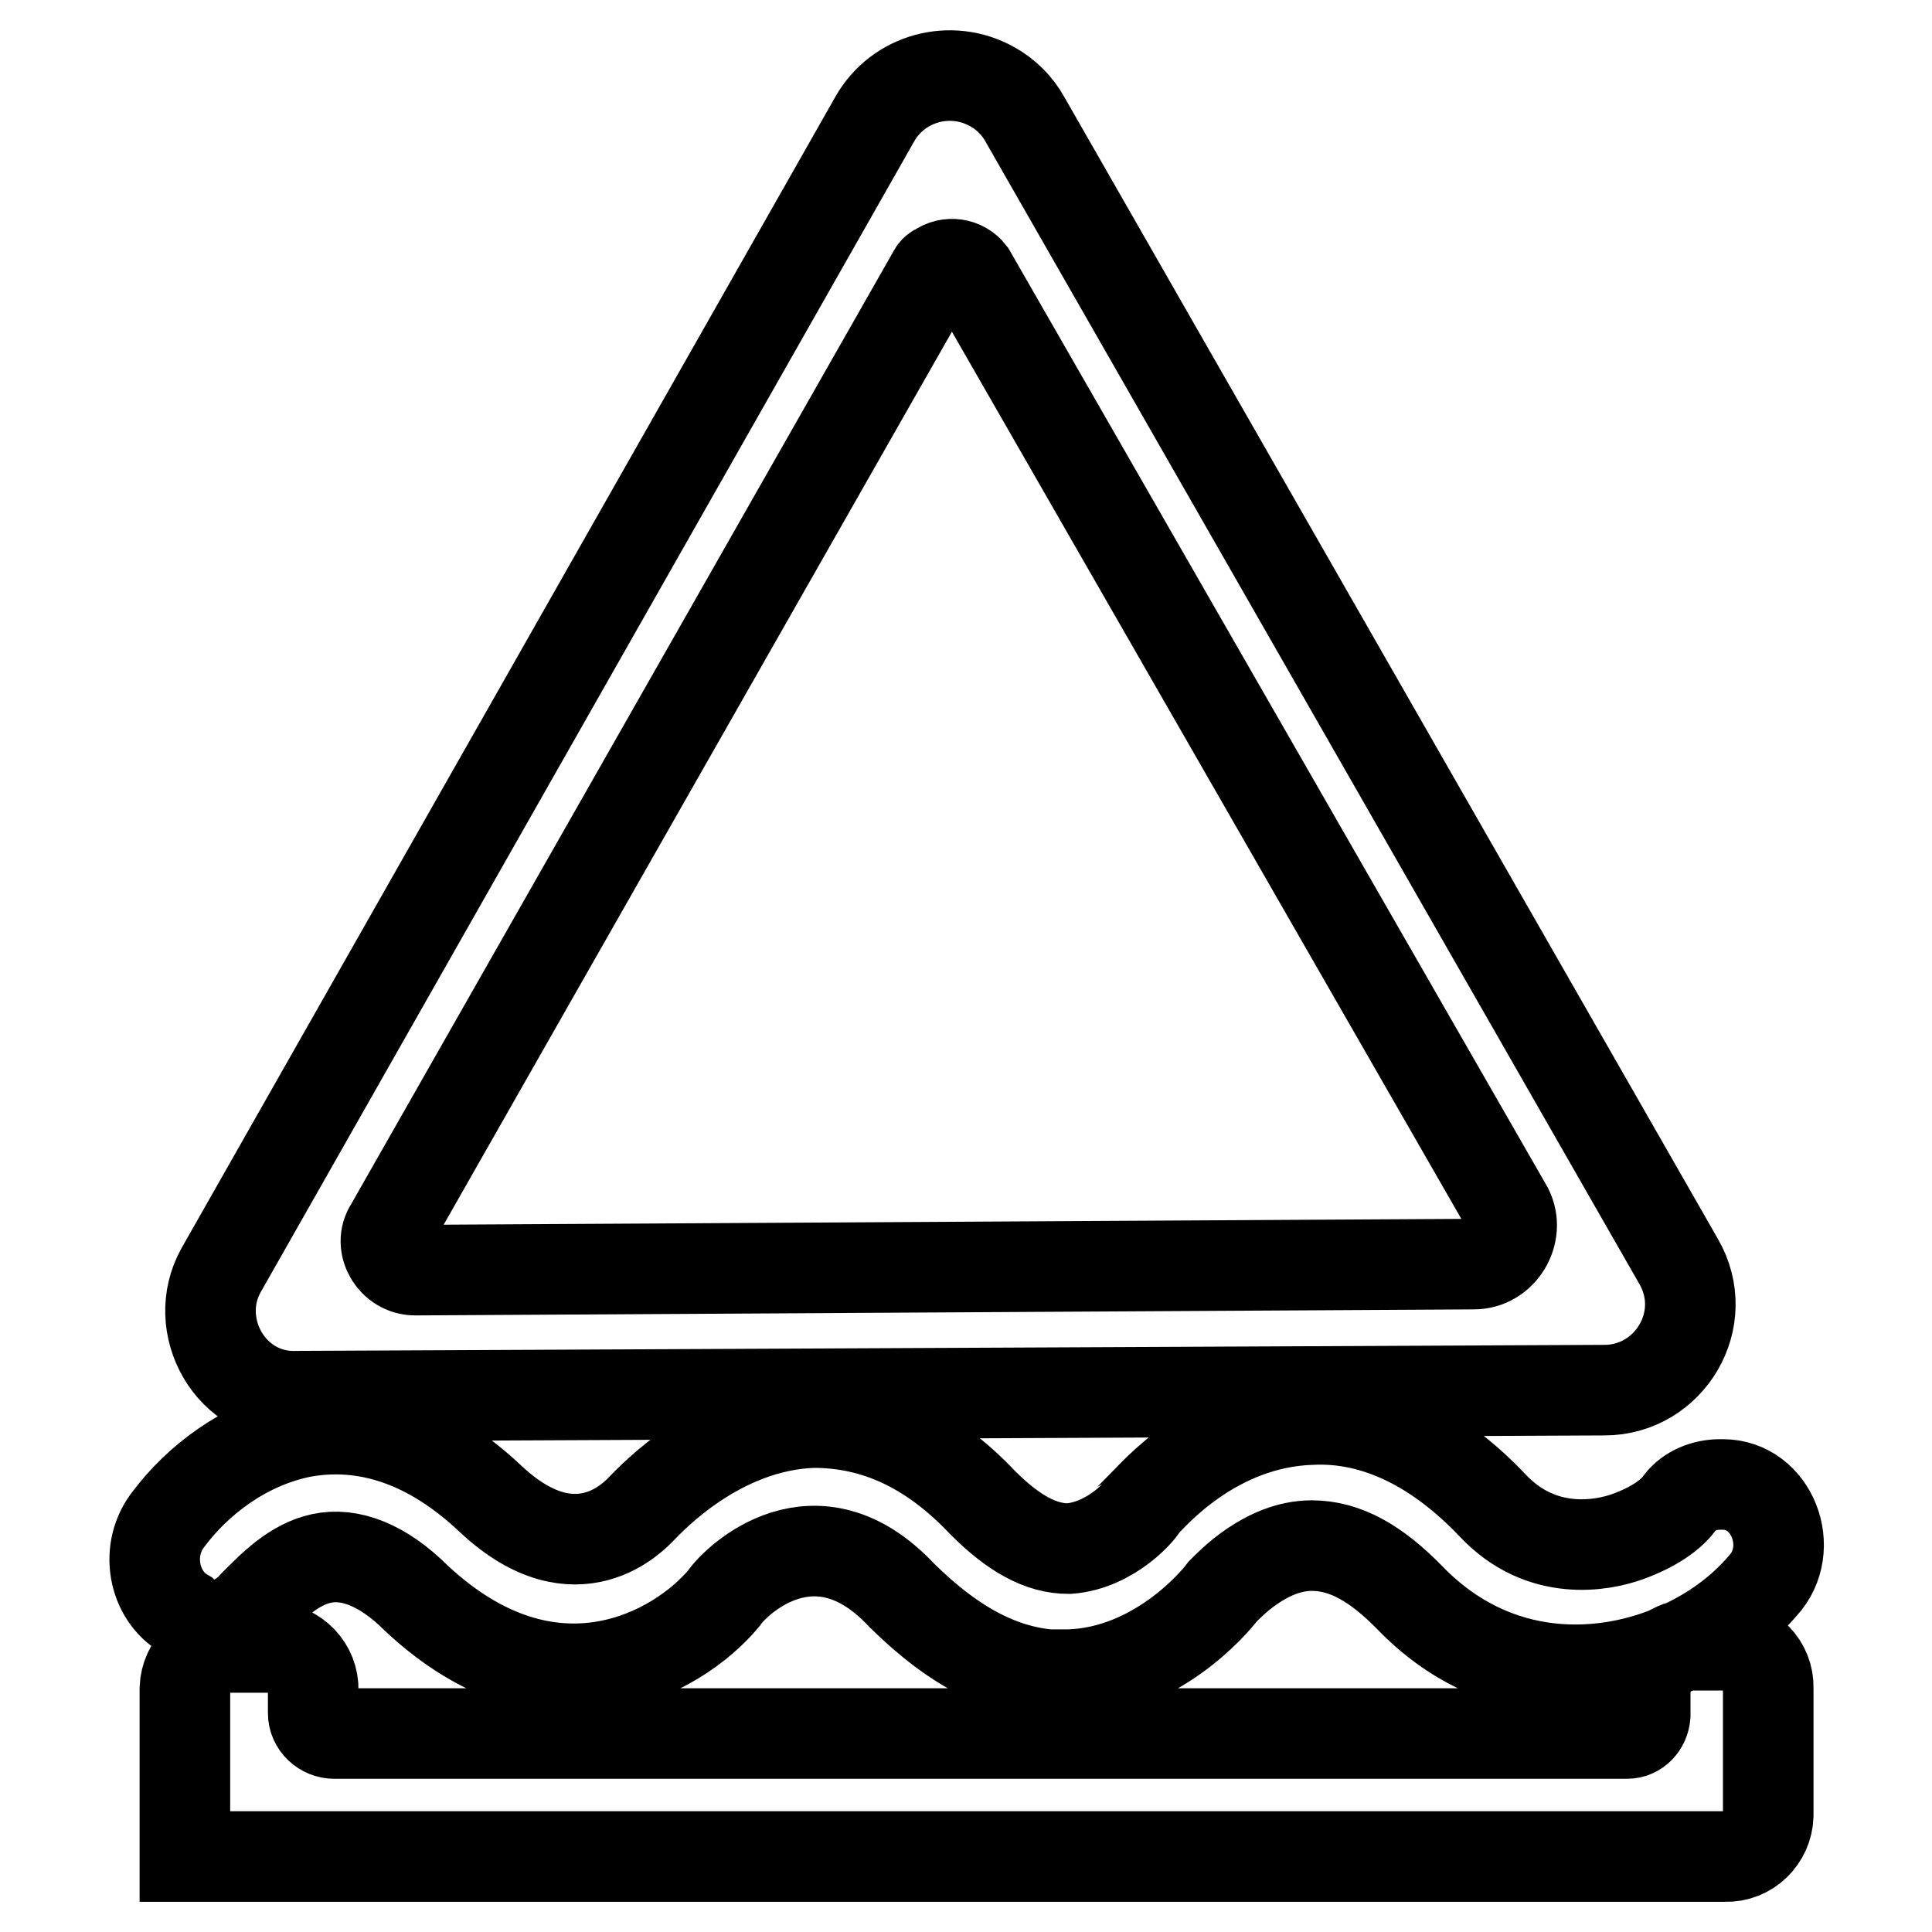 <?xml version="1.0" encoding="utf-8"?>
<!-- Svg Vector Icons : http://www.onlinewebfonts.com/icon -->
<!DOCTYPE svg PUBLIC "-//W3C//DTD SVG 1.1//EN" "http://www.w3.org/Graphics/SVG/1.1/DTD/svg11.dtd">
<svg version="1.1" xmlns="http://www.w3.org/2000/svg" xmlns:xlink="http://www.w3.org/1999/xlink" x="0px" y="0px" viewBox="0 0 256 256" enable-background="new 0 0 256 256" xml:space="preserve">
<g> <path stroke-width="12" fill-opacity="0" stroke="#000000"  d="M141.1,222c-7.7,0-14.6-3.7-21.6-10.6c-11.4-12.2-22-2-23.6,0.4c-6.1,7.3-22.8,16.7-40.7,0 c-4.5-4.5-8.9-6.1-12.6-5.3c-3.7,0.8-6.5,3.7-8.9,6.1c-2.4,2.8-6.1,3.7-8.9,1.6l-0.4-0.4c-4.1-2.4-5.3-8.5-2-12.6 c3.7-4.9,9.8-9.8,17.5-11.4c8.5-1.6,17.1,1.2,25.2,8.9c11.4,10.6,19.1,2,19.9,1.2c1.2-1.2,10.2-11,22.8-11.4 c8.1,0,15.5,3.3,22.4,10.6c4.1,4.1,7.7,6.1,11.4,6.1c5.7-0.4,9.8-5.3,9.8-5.7c1.2-1.2,9.4-11,22.4-11.4c8.5-0.4,16.7,3.7,24,11.4 c6.5,6.9,14.6,5.3,17.9,4.1c3.3-1.2,5.7-2.8,6.9-4.5c1.2-1.6,3.3-2.4,5.3-2.4h0.4c6.5,0,9.8,8.5,5.3,13.4c-3,3.5-6.8,6.2-11,8.1 c-9.8,4.5-24.4,5.3-35.8-6.5c-4.4-4.5-8.5-6.9-13-6.9c-6.1,0-11,5.3-11.8,6.1c-1.2,1.6-8.9,10.6-20.3,11H141.1z M29.3,168.3 l86.6-152.5c3.1-5.5,10.1-7.4,15.6-4.3c1.8,1,3.3,2.5,4.3,4.3l86.6,151.3c4.5,7.7-1.2,17.1-9.8,17.1L39.5,185 C30.5,185.4,25.2,175.6,29.3,168.3L29.3,168.3z M123.7,36.1l-72,126.5c-1.6,2.4,0.4,5.7,3.3,5.7l140.3-0.8c3.7,0,6.1-4.1,4.5-7.3 l-71.2-124c-1-1.3-2.9-1.6-4.3-0.6C124,35.7,123.8,35.9,123.7,36.1L123.7,36.1z M218,224v3.3c-0.1,1.3-1.1,2.4-2.4,2.4H44.3 c-1.5,0-2.8-1.2-2.8-2.7c0,0,0-0.1,0-0.1V224c0.1-3.1-2.4-5.6-5.4-5.7c-0.1,0-0.2,0-0.2,0h-5.7c-3.1-0.1-5.6,2.4-5.7,5.4 c0,0.1,0,0.2,0,0.3v22h204.1c3.1,0.1,5.6-2.4,5.7-5.4c0-0.1,0-0.2,0-0.2v-16.7c0.1-3.1-2.4-5.6-5.4-5.7c-0.1,0-0.2,0-0.2,0h-5.7 C220.4,218.7,218,221.2,218,224z"/></g>
</svg>